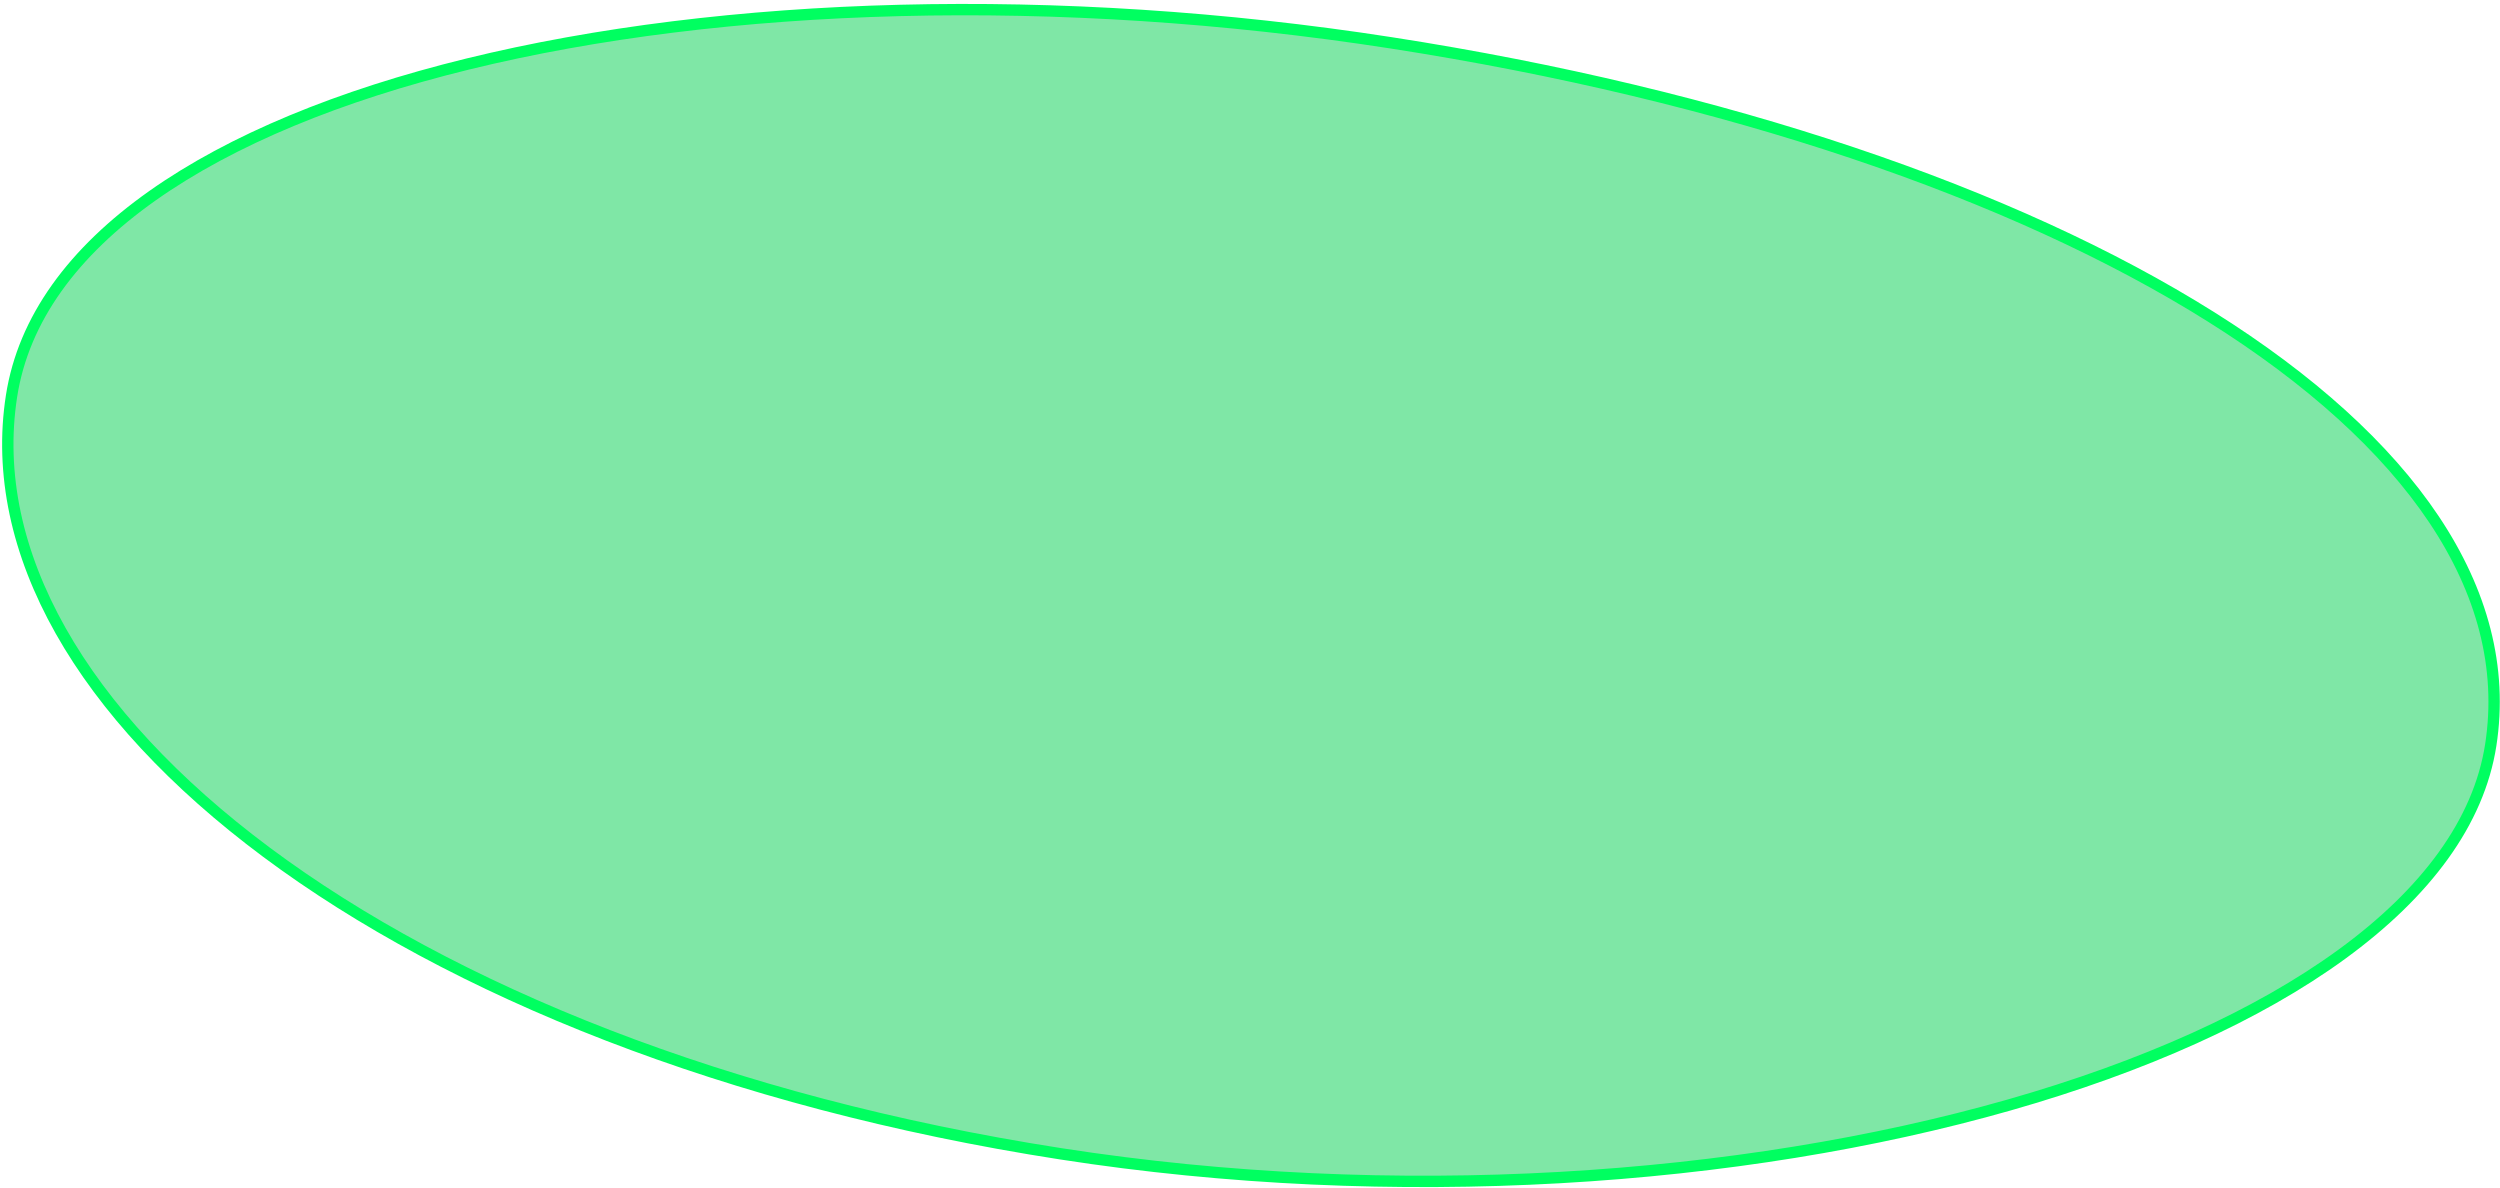 <svg width="440" height="209" viewBox="0 0 440 209" fill="none" xmlns="http://www.w3.org/2000/svg">
<path d="M2.029 69.712C-2.217 97.023 14.339 125.742 46.937 150.02C79.5 174.272 127.876 193.924 186.695 203.07C245.498 212.213 306.391 207.952 353.632 194.472C377.254 187.732 397.416 178.7 412.189 167.926C426.971 157.146 436.262 144.697 438.371 131.134C442.605 103.901 423.953 77.625 389.12 55.756C354.343 33.922 303.74 16.698 244.888 7.546C186.054 -1.602 127.355 0.227 82.323 11.268C59.805 16.79 40.756 24.602 26.821 34.455C12.889 44.305 4.14 56.139 2.029 69.712Z" fill="#00D04F" fill-opacity="0.5" stroke="#00FF60" stroke-width="2"/>
</svg>
